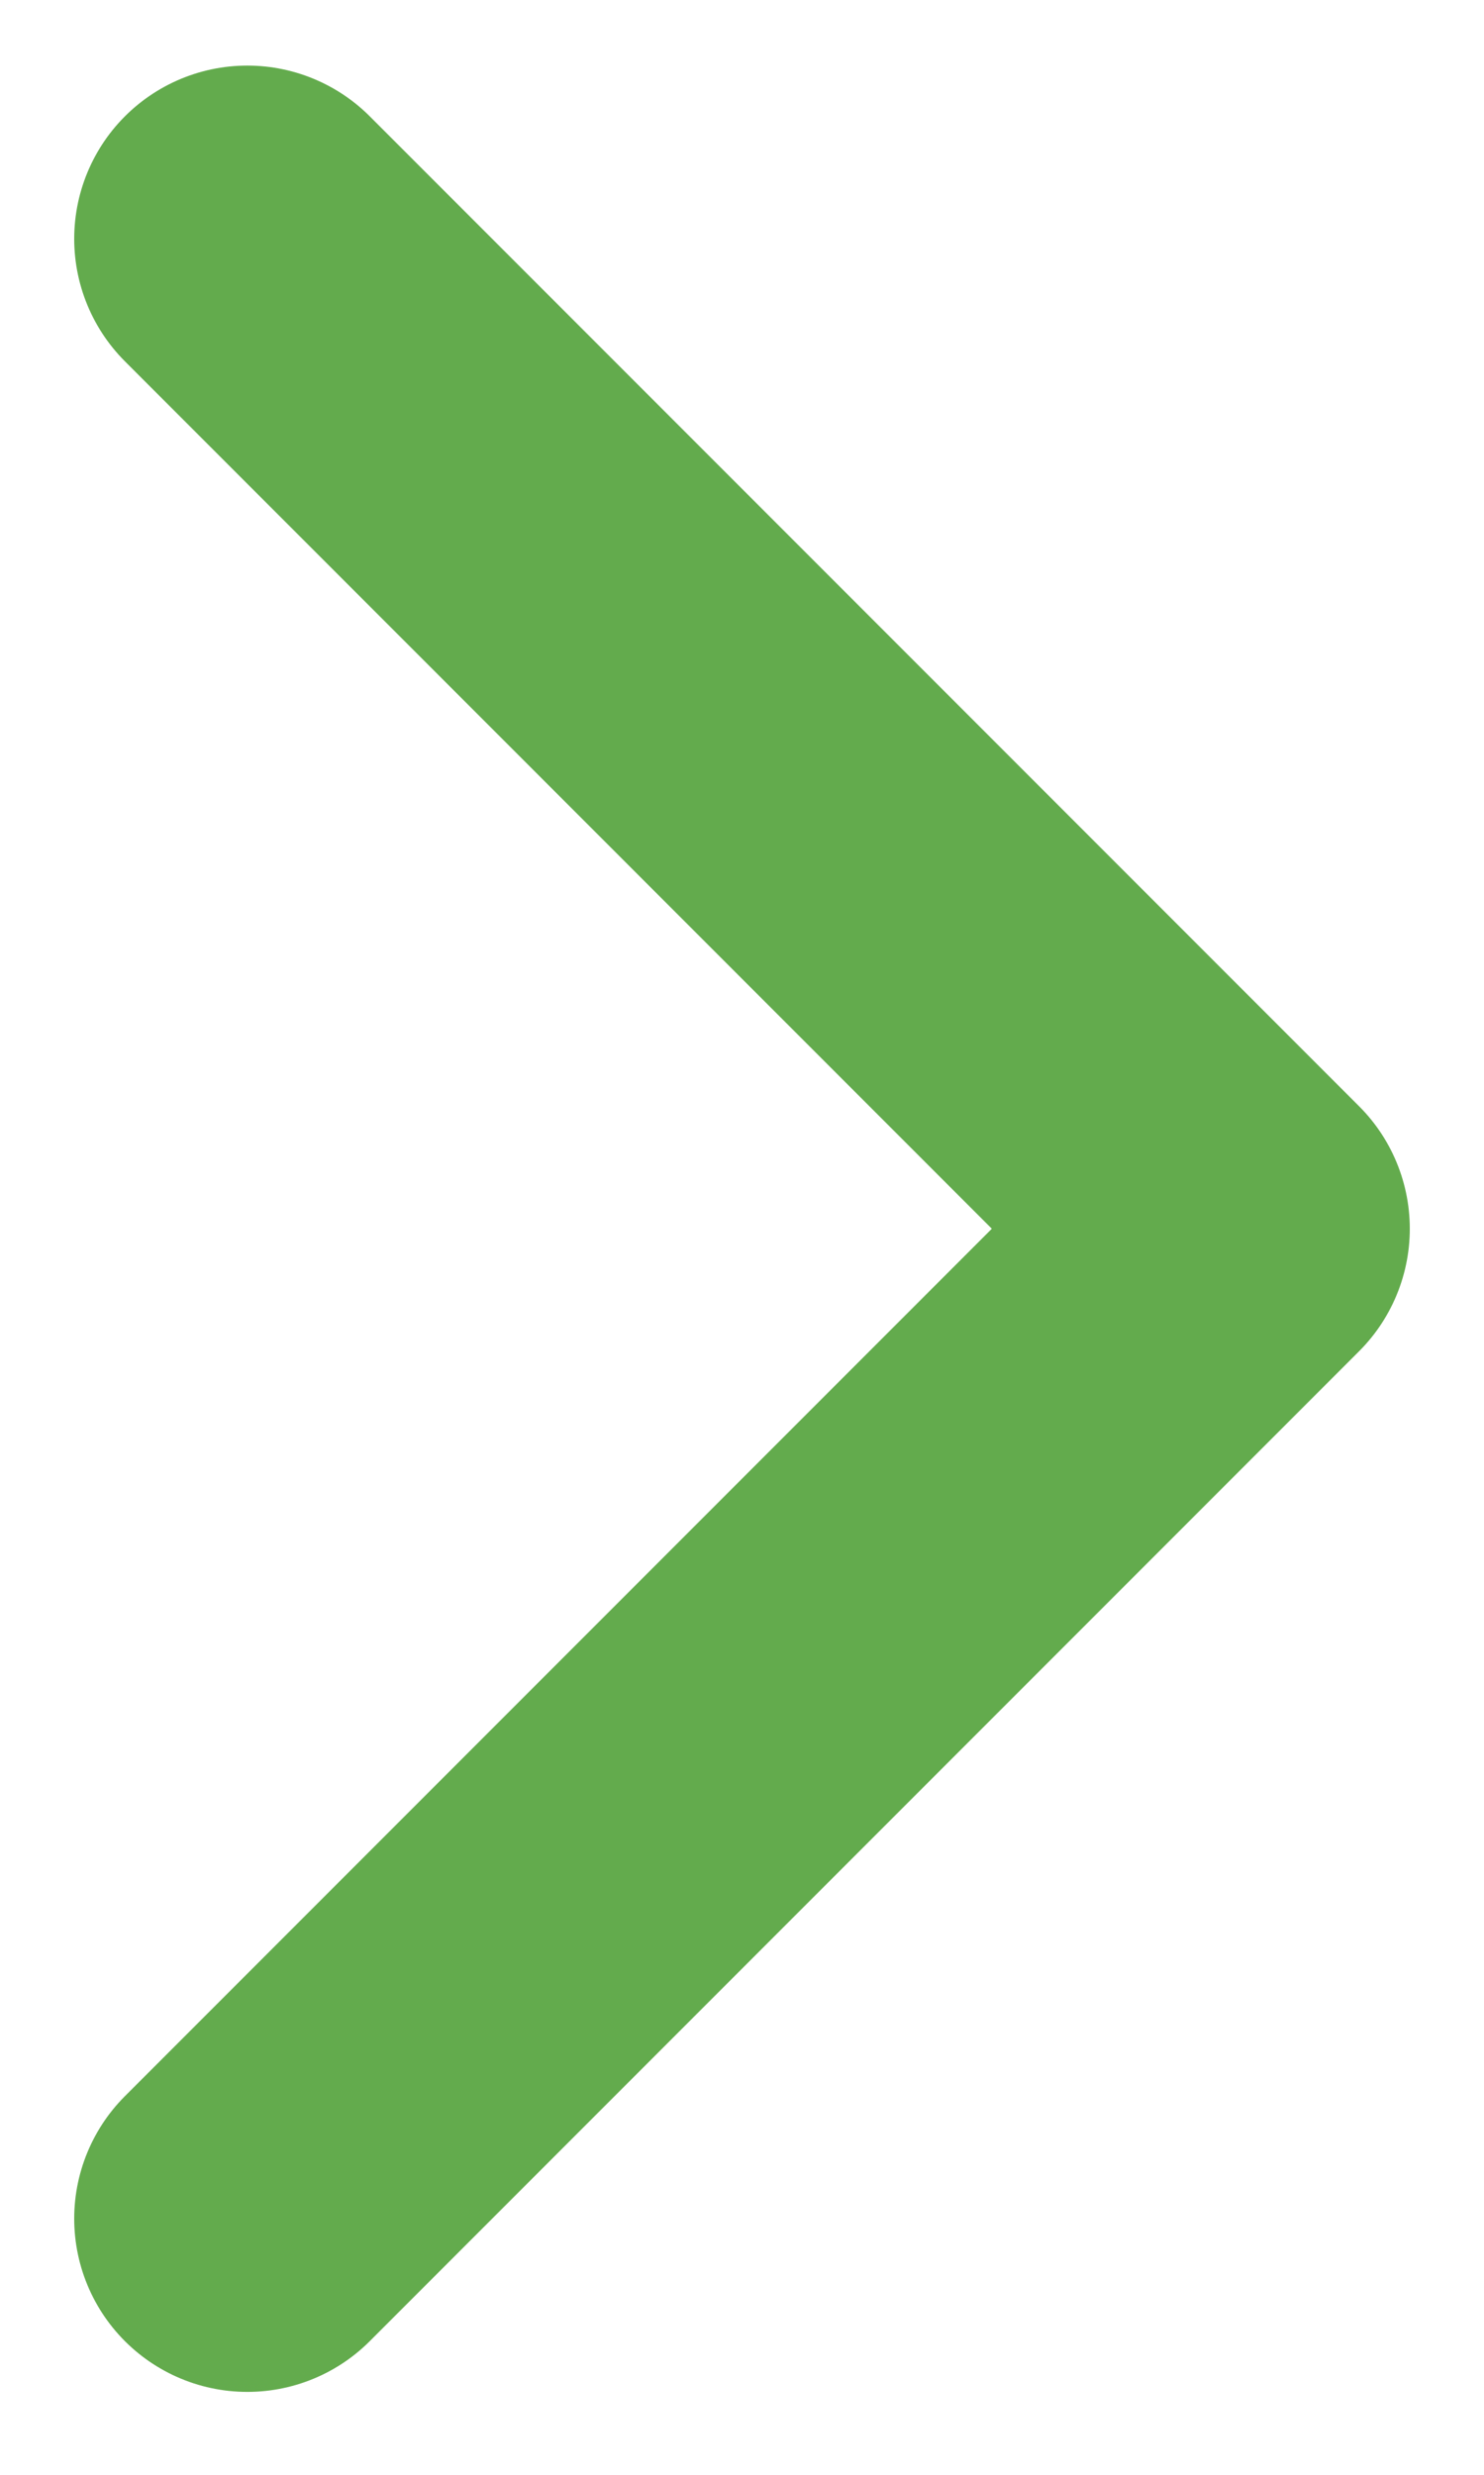 <svg width="6" height="10" viewBox="0 0 6 10" fill="none" xmlns="http://www.w3.org/2000/svg">
<path d="M1 8.965L5 4.965L1 0.965" stroke="#63AB4D" stroke-width="1.4" stroke-linecap="round" stroke-linejoin="round"/>
</svg>
